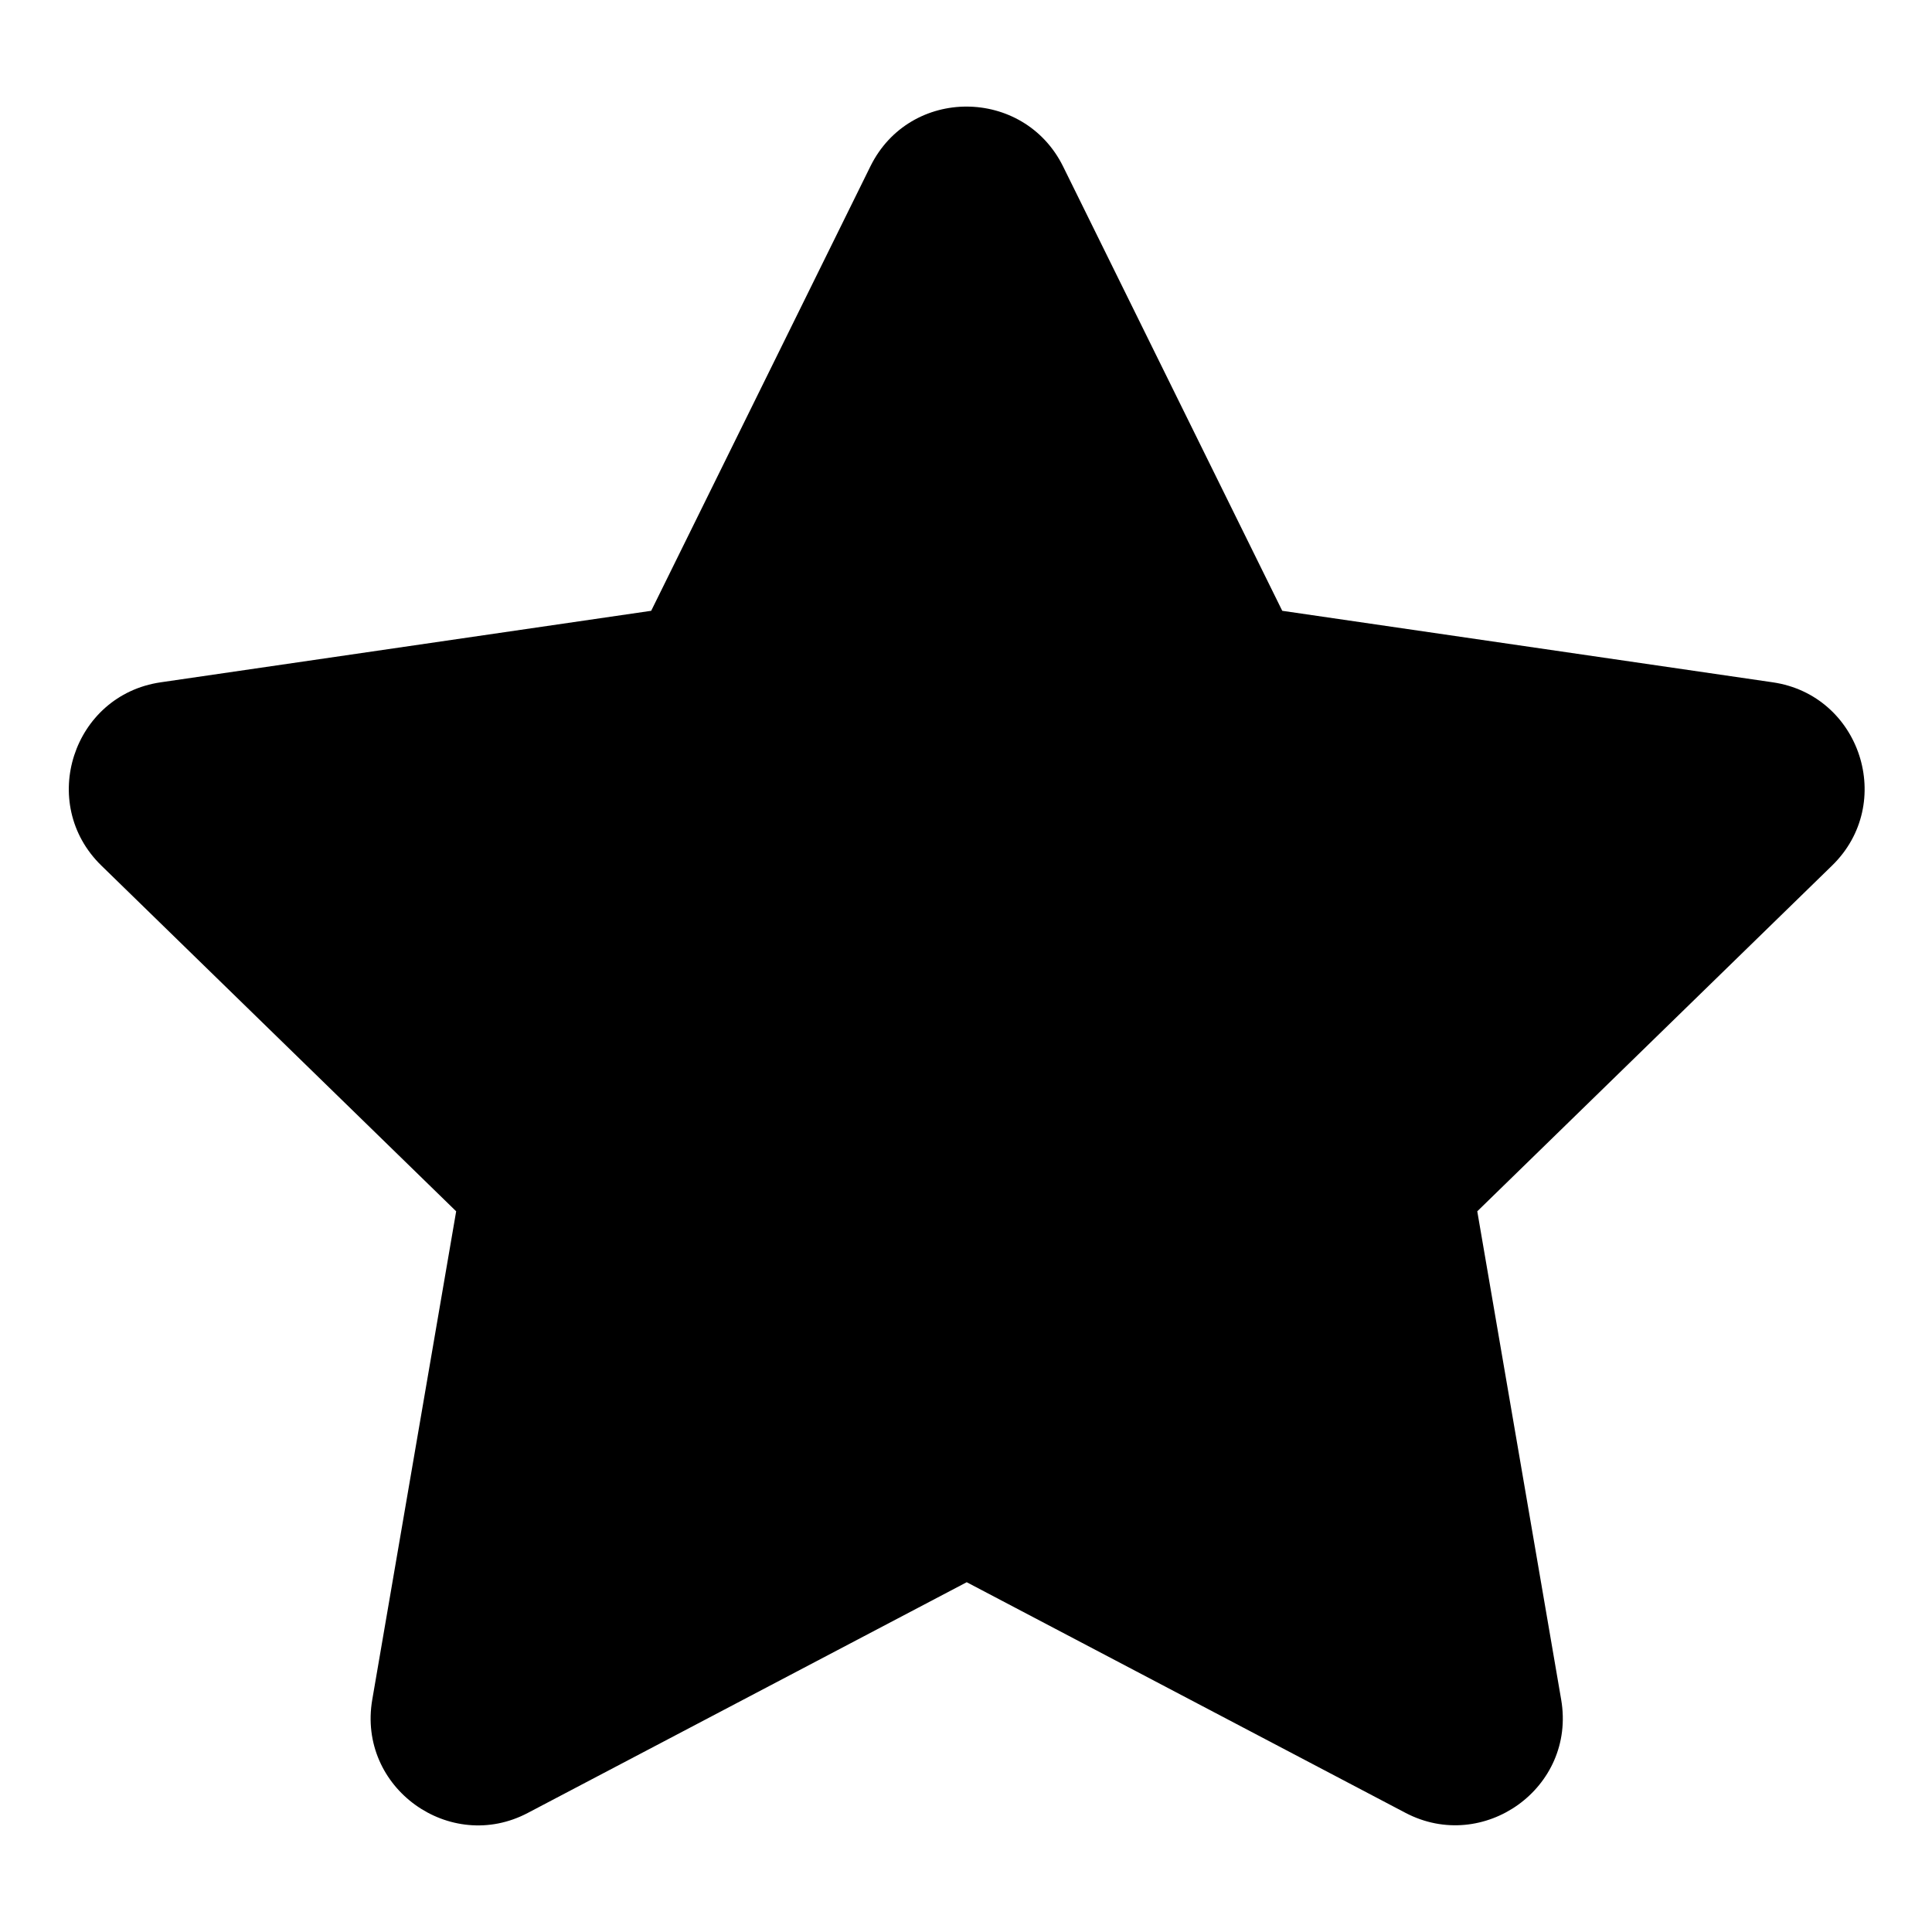 <svg t="1712120370781" class="icon" viewBox="0 0 1151 1024" version="1.1" xmlns="http://www.w3.org/2000/svg" p-id="3162"
     width="20" height="20">
    <path d="M518.536 35.621L387.952 300.388 95.788 342.983c-52.394 7.599-73.391 72.191-35.396 109.186l211.374 205.975-49.994 290.964c-8.999 52.593 46.394 91.989 92.789 67.392L575.929 879.117l261.368 137.383c46.394 24.397 101.787-14.798 92.789-67.392l-49.994-290.964 211.374-205.975c37.995-36.995 16.998-101.587-35.396-109.186L763.906 300.388 633.322 35.621c-23.397-47.194-91.189-47.794-114.786 0z"
          p-id="3163"></path>
</svg>
